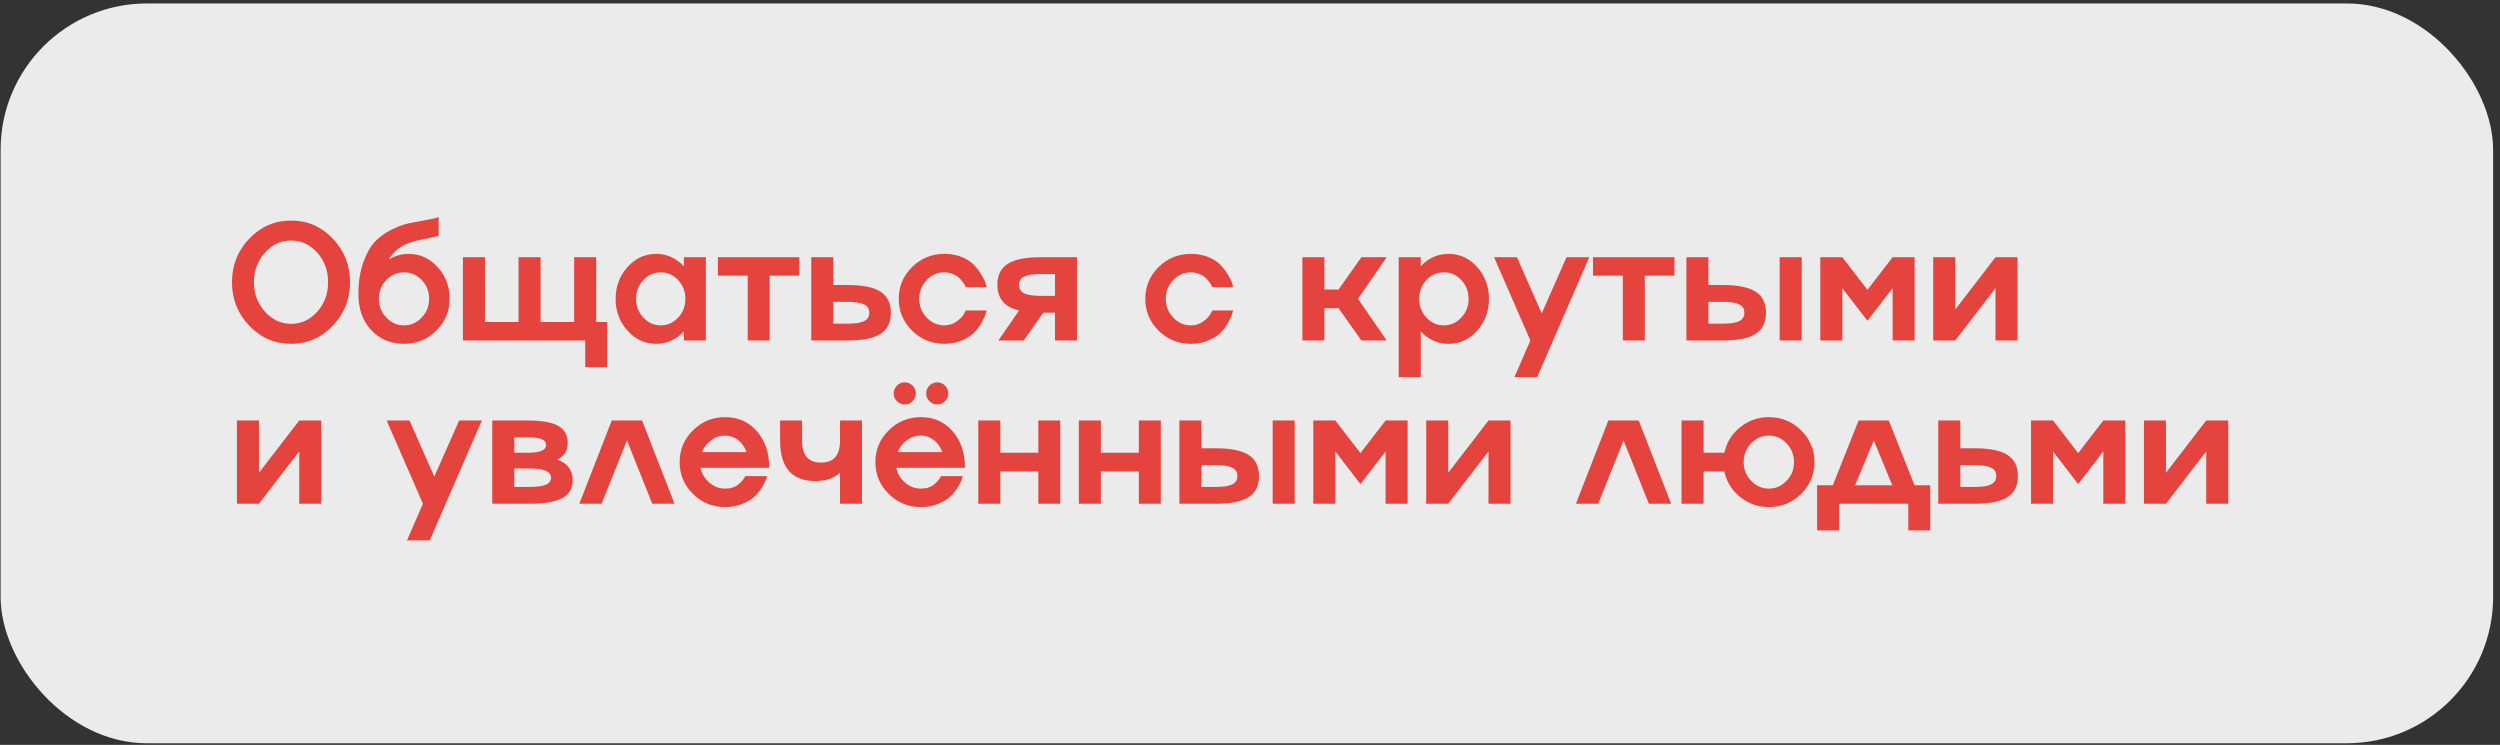 <?xml version="1.0" encoding="UTF-8"?> <svg xmlns="http://www.w3.org/2000/svg" width="245" height="73" viewBox="0 0 245 73" fill="none"><rect x="0" y="0" width="245" height="73" fill="#333333" stroke="none"/><rect data-figma-bg-blur-radius="13.6822" x="0.06" y="0.339" width="244.266" height="72.501" rx="14.336" fill="#FAF9FA" fill-opacity="0.93"></rect><path d="M24.431 23.382C25.563 22.203 26.928 21.613 28.527 21.613C30.126 21.613 31.489 22.203 32.615 23.382C33.742 24.572 34.305 25.996 34.305 27.654C34.305 29.317 33.742 30.741 32.615 31.925C31.489 33.105 30.126 33.694 28.527 33.694C26.928 33.694 25.563 33.105 24.431 31.925C23.299 30.746 22.733 29.322 22.733 27.654C22.733 25.991 23.299 24.567 24.431 23.382ZM25.961 30.531C26.668 31.333 27.523 31.734 28.527 31.734C29.531 31.734 30.387 31.335 31.093 30.539C31.8 29.752 32.153 28.791 32.153 27.654C32.153 26.517 31.8 25.552 31.093 24.761C30.381 23.969 29.526 23.573 28.527 23.573C27.523 23.573 26.668 23.972 25.961 24.769C25.244 25.571 24.885 26.533 24.885 27.654C24.885 28.775 25.244 29.734 25.961 30.531ZM40.047 24.88C41.152 24.88 42.101 25.311 42.892 26.171C43.673 27.032 44.064 28.071 44.064 29.287C44.064 30.504 43.628 31.543 42.757 32.403C41.891 33.264 40.836 33.694 39.593 33.694C38.275 33.694 37.202 33.243 36.373 32.34C35.539 31.442 35.122 30.268 35.122 28.817C35.122 27.648 35.279 26.623 35.592 25.741C35.906 24.859 36.28 24.184 36.716 23.717C37.157 23.244 37.696 22.846 38.334 22.521C38.993 22.197 39.572 21.985 40.071 21.884C40.443 21.81 41.001 21.703 41.745 21.565C42.329 21.464 42.743 21.371 42.988 21.286V23.103C42.781 23.178 42.486 23.249 42.103 23.318C41.859 23.361 41.5 23.435 41.028 23.542C40.735 23.605 40.382 23.712 39.968 23.86C39.16 24.163 38.541 24.689 38.111 25.438C38.69 25.066 39.335 24.88 40.047 24.88ZM37.856 31.112C38.339 31.628 38.918 31.885 39.593 31.885C40.268 31.885 40.847 31.628 41.33 31.112C41.814 30.608 42.056 29.999 42.056 29.287C42.056 28.565 41.814 27.951 41.33 27.447C40.842 26.942 40.262 26.689 39.593 26.689C38.924 26.689 38.344 26.942 37.856 27.447C37.372 27.951 37.13 28.565 37.13 29.287C37.13 29.999 37.372 30.608 37.856 31.112ZM58.429 25.207V31.559H59.505V35.982H57.353V33.368H45.367V25.207H47.527V31.559H50.818V25.207H52.978V31.559H56.269V25.207H58.429ZM67.024 26.092V25.207H69.176V33.368H67.024V32.483C66.249 33.291 65.34 33.694 64.299 33.694C63.204 33.694 62.269 33.264 61.493 32.403C60.718 31.537 60.33 30.499 60.33 29.287C60.33 28.076 60.718 27.037 61.493 26.171C62.269 25.311 63.204 24.88 64.299 24.88C65.34 24.88 66.249 25.284 67.024 26.092ZM63.047 31.12C63.52 31.63 64.089 31.885 64.753 31.885C65.417 31.885 65.986 31.63 66.458 31.12C66.931 30.616 67.168 30.005 67.168 29.287C67.168 28.576 66.931 27.962 66.458 27.447C65.986 26.942 65.417 26.689 64.753 26.689C64.089 26.689 63.52 26.942 63.047 27.447C62.575 27.962 62.338 28.576 62.338 29.287C62.338 30.005 62.575 30.616 63.047 31.12ZM75.428 33.368H73.277V27.016H70.352V25.207H78.337V27.016H75.428V33.368ZM81.665 27.933H83.083C84.55 27.933 85.62 28.151 86.295 28.586C86.97 29.022 87.307 29.712 87.307 30.658C87.307 31.604 86.97 32.292 86.295 32.722C85.62 33.153 84.55 33.368 83.083 33.368H79.505V25.207H81.665V27.933ZM81.665 31.718H83.083C83.822 31.718 84.356 31.636 84.685 31.471C85.02 31.301 85.187 31.03 85.187 30.658C85.187 30.276 85.02 30.002 84.685 29.837C84.356 29.667 83.822 29.582 83.083 29.582H81.665V31.718ZM92.547 31.885C92.988 31.885 93.387 31.761 93.743 31.511C94.088 31.261 94.327 31.019 94.46 30.786L94.635 30.427H96.691C96.686 30.443 96.678 30.472 96.667 30.515C96.657 30.557 96.644 30.602 96.627 30.65C96.617 30.693 96.606 30.735 96.596 30.778C96.564 30.9 96.442 31.16 96.229 31.559C96.027 31.941 95.788 32.273 95.512 32.555C95.23 32.852 94.832 33.115 94.317 33.344C93.785 33.578 93.195 33.694 92.547 33.694C91.309 33.694 90.255 33.264 89.383 32.403C88.512 31.543 88.076 30.504 88.076 29.287C88.076 28.071 88.512 27.032 89.383 26.171C90.255 25.311 91.309 24.88 92.547 24.88C93.201 24.88 93.79 24.992 94.317 25.215C94.842 25.444 95.243 25.715 95.52 26.028C95.796 26.341 96.03 26.66 96.221 26.984C96.418 27.308 96.548 27.587 96.612 27.821L96.691 28.148H94.635C94.603 28.02 94.508 27.85 94.348 27.638C94.237 27.484 94.101 27.335 93.942 27.192C93.782 27.053 93.575 26.936 93.32 26.841C93.071 26.74 92.813 26.689 92.547 26.689C91.873 26.689 91.293 26.944 90.81 27.454C90.326 27.97 90.085 28.581 90.085 29.287C90.085 29.999 90.326 30.608 90.81 31.112C91.293 31.628 91.873 31.885 92.547 31.885ZM101.971 25.207H105.542V33.368H103.39V30.642H102.25L100.322 33.368H97.843L99.868 30.427C98.46 30.103 97.75 29.266 97.74 27.917C97.74 26.976 98.077 26.291 98.752 25.861C99.432 25.425 100.505 25.207 101.971 25.207ZM101.971 28.992H103.39V26.857H101.971C101.233 26.857 100.696 26.942 100.362 27.112C100.032 27.276 99.868 27.545 99.868 27.917C99.868 28.299 100.032 28.576 100.362 28.745C100.696 28.91 101.233 28.992 101.971 28.992ZM116.708 31.885C117.149 31.885 117.547 31.761 117.903 31.511C118.248 31.261 118.487 31.019 118.62 30.786L118.796 30.427H120.852C120.846 30.443 120.838 30.472 120.828 30.515C120.817 30.557 120.804 30.602 120.788 30.65C120.777 30.693 120.767 30.735 120.756 30.778C120.724 30.9 120.602 31.16 120.389 31.559C120.188 31.941 119.948 32.273 119.672 32.555C119.391 32.852 118.992 33.115 118.477 33.344C117.945 33.578 117.356 33.694 116.708 33.694C115.47 33.694 114.415 33.264 113.544 32.403C112.672 31.543 112.237 30.504 112.237 29.287C112.237 28.071 112.672 27.032 113.544 26.171C114.415 25.311 115.47 24.88 116.708 24.88C117.361 24.88 117.951 24.992 118.477 25.215C119.003 25.444 119.404 25.715 119.68 26.028C119.956 26.341 120.19 26.66 120.381 26.984C120.578 27.308 120.708 27.587 120.772 27.821L120.852 28.148H118.796C118.764 28.02 118.668 27.85 118.509 27.638C118.397 27.484 118.262 27.335 118.102 27.192C117.943 27.053 117.736 26.936 117.481 26.841C117.231 26.74 116.973 26.689 116.708 26.689C116.033 26.689 115.454 26.944 114.97 27.454C114.487 27.97 114.245 28.581 114.245 29.287C114.245 29.999 114.487 30.608 114.97 31.112C115.454 31.628 116.033 31.885 116.708 31.885ZM133.412 25.207H135.899L133.085 29.287L135.899 33.368H133.412L131.181 30.204H129.794V33.368H127.634V25.207H129.794V28.371H131.181L133.412 25.207ZM141.96 24.88C143.054 24.88 143.989 25.311 144.765 26.171C145.535 27.027 145.92 28.065 145.92 29.287C145.92 30.509 145.535 31.548 144.765 32.403C143.989 33.264 143.054 33.694 141.96 33.694C140.892 33.694 139.983 33.291 139.234 32.483V36.962H137.075V25.207H139.234V26.092C139.983 25.284 140.892 24.88 141.96 24.88ZM139.792 31.12C140.26 31.63 140.828 31.885 141.497 31.885C142.162 31.885 142.733 31.63 143.211 31.12C143.684 30.616 143.92 30.005 143.92 29.287C143.92 28.576 143.684 27.962 143.211 27.447C142.733 26.942 142.162 26.689 141.497 26.689C140.833 26.689 140.265 26.942 139.792 27.447C139.319 27.962 139.083 28.576 139.083 29.287C139.083 30.005 139.319 30.616 139.792 31.12ZM151.089 30.706L153.52 25.207H155.751L150.643 36.962H148.411L149.973 33.368L146.419 25.207H148.658L151.089 30.706ZM161.191 33.368H159.039V27.016H156.114V25.207H164.099V27.016H161.191V33.368ZM174.408 33.368V25.207H176.568V33.368H174.408ZM167.427 27.933H168.845C170.312 27.933 171.382 28.151 172.057 28.586C172.732 29.022 173.069 29.712 173.069 30.658C173.069 31.604 172.732 32.292 172.057 32.722C171.382 33.153 170.312 33.368 168.845 33.368H165.267V25.207H167.427V27.933ZM167.427 31.718H168.845C169.584 31.718 170.118 31.636 170.447 31.471C170.782 31.301 170.949 31.03 170.949 30.658C170.949 30.276 170.782 30.002 170.447 29.837C170.118 29.667 169.584 29.582 168.845 29.582H167.427V31.718ZM183.011 28.403L185.474 25.207H187.634V33.368H185.474V28.243L183.011 31.439L180.549 28.243V33.368H178.389V25.207H180.549L183.011 28.403ZM191.615 30.331L195.559 25.207H197.719V33.368H195.559V28.243L191.615 33.368H189.455V25.207H191.615V30.331ZM25.379 46.331L29.324 41.207H31.484V49.368H29.324V44.243L25.379 49.368H23.22V41.207H25.379V46.331ZM42.562 46.706L44.993 41.207H47.224L42.116 52.962H39.884L41.446 49.368L37.892 41.207H40.131L42.562 46.706ZM54.608 45.04C55.612 45.396 56.12 46.06 56.13 47.033C56.13 47.851 55.793 48.443 55.118 48.81C54.443 49.182 53.36 49.368 51.867 49.368H48.241V41.207H51.707C53.078 41.207 54.074 41.383 54.696 41.733C55.323 42.078 55.636 42.631 55.636 43.391C55.636 44.177 55.293 44.727 54.608 45.04ZM51.707 42.857H50.4V44.371H51.707C52.913 44.371 53.516 44.121 53.516 43.622C53.516 43.351 53.37 43.157 53.078 43.04C52.791 42.918 52.334 42.857 51.707 42.857ZM50.4 47.718H51.867C52.616 47.718 53.158 47.646 53.492 47.503C53.832 47.354 54.002 47.12 54.002 46.802C54.002 46.201 53.291 45.904 51.867 45.909H50.4V47.718ZM59.952 41.207H62.925L66.104 49.368H63.921L61.442 43.168L58.956 49.368H56.772L59.952 41.207ZM71.074 47.885C71.6 47.885 72.035 47.742 72.38 47.455C72.641 47.232 72.837 47.009 72.97 46.786L73.034 46.658H75.17C75.143 46.743 75.111 46.855 75.074 46.993C75.032 47.131 74.907 47.373 74.7 47.718C74.487 48.079 74.245 48.388 73.974 48.642C73.688 48.913 73.292 49.155 72.787 49.368C72.272 49.586 71.701 49.694 71.074 49.694C69.836 49.694 68.781 49.264 67.91 48.403C67.038 47.543 66.603 46.504 66.603 45.287C66.603 44.071 67.038 43.032 67.91 42.171C68.781 41.311 69.836 40.88 71.074 40.88C72.343 40.88 73.379 41.343 74.182 42.267C74.984 43.186 75.385 44.379 75.385 45.845H68.659C68.776 46.43 69.065 46.916 69.528 47.304C69.979 47.691 70.495 47.885 71.074 47.885ZM71.074 42.689C70.564 42.689 70.104 42.838 69.695 43.136C69.291 43.438 68.988 43.829 68.786 44.307H73.162C72.997 43.829 72.726 43.438 72.349 43.136C71.961 42.838 71.536 42.689 71.074 42.689ZM82.323 43.168V41.207H84.474V49.368H82.323V46.315C81.754 46.868 80.949 47.144 79.908 47.144C77.602 47.144 76.449 45.819 76.449 43.168V41.207H78.601V43.168C78.601 44.613 79.223 45.335 80.466 45.335C81.704 45.335 82.323 44.613 82.323 43.168ZM91.858 39.637C91.556 39.637 91.298 39.531 91.085 39.318C90.873 39.111 90.767 38.859 90.767 38.561C90.767 38.258 90.873 38.001 91.085 37.788C91.293 37.576 91.55 37.469 91.858 37.469C92.151 37.469 92.403 37.576 92.615 37.788C92.828 38.001 92.934 38.258 92.934 38.561C92.934 38.853 92.828 39.106 92.615 39.318C92.403 39.531 92.151 39.637 91.858 39.637ZM88.655 39.637C88.363 39.637 88.11 39.531 87.898 39.318C87.685 39.111 87.579 38.859 87.579 38.561C87.579 38.258 87.685 38.001 87.898 37.788C88.11 37.576 88.363 37.469 88.655 37.469C88.963 37.469 89.223 37.576 89.436 37.788C89.648 38.001 89.754 38.258 89.754 38.561C89.754 38.853 89.648 39.106 89.436 39.318C89.223 39.531 88.963 39.637 88.655 39.637ZM90.257 47.885C90.783 47.885 91.218 47.742 91.564 47.455C91.824 47.232 92.02 47.009 92.153 46.786L92.217 46.658H94.353C94.326 46.743 94.294 46.855 94.257 46.993C94.215 47.131 94.09 47.373 93.883 47.718C93.67 48.079 93.428 48.388 93.157 48.642C92.871 48.913 92.475 49.155 91.97 49.368C91.455 49.586 90.883 49.694 90.257 49.694C89.019 49.694 87.964 49.264 87.093 48.403C86.222 47.543 85.786 46.504 85.786 45.287C85.786 44.071 86.222 43.032 87.093 42.171C87.964 41.311 89.019 40.88 90.257 40.88C91.526 40.88 92.562 41.343 93.365 42.267C94.167 43.186 94.568 44.379 94.568 45.845H87.842C87.959 46.43 88.248 46.916 88.71 47.304C89.162 47.691 89.677 47.885 90.257 47.885ZM90.257 42.689C89.747 42.689 89.287 42.838 88.878 43.136C88.474 43.438 88.171 43.829 87.969 44.307H92.344C92.18 43.829 91.909 43.438 91.532 43.136C91.144 42.838 90.719 42.689 90.257 42.689ZM101.753 44.371V41.207H103.904V49.368H101.753V46.204H98.031V49.368H95.871V41.207H98.031V44.371H101.753ZM111.607 44.371V41.207H113.759V49.368H111.607V46.204H107.886V49.368H105.726V41.207H107.886V44.371H111.607ZM124.721 49.368V41.207H126.881V49.368H124.721ZM117.74 43.933H119.159C120.625 43.933 121.696 44.151 122.37 44.586C123.045 45.022 123.382 45.712 123.382 46.658C123.382 47.604 123.045 48.292 122.37 48.722C121.696 49.153 120.625 49.368 119.159 49.368H115.58V41.207H117.74V43.933ZM117.74 47.718H119.159C119.897 47.718 120.431 47.636 120.76 47.471C121.095 47.301 121.263 47.03 121.263 46.658C121.263 46.276 121.095 46.002 120.76 45.837C120.431 45.667 119.897 45.582 119.159 45.582H117.74V47.718ZM133.324 44.403L135.787 41.207H137.947V49.368H135.787V44.243L133.324 47.439L130.862 44.243V49.368H128.702V41.207H130.862L133.324 44.403ZM141.928 46.331L145.873 41.207H148.032V49.368H145.873V44.243L141.928 49.368H139.768V41.207H141.928V46.331ZM157.62 41.207H160.593L163.773 49.368H161.589L159.111 43.168L156.624 49.368H154.441L157.62 41.207ZM173.348 40.88C174.586 40.88 175.641 41.311 176.512 42.171C177.383 43.032 177.819 44.071 177.819 45.287C177.819 46.504 177.383 47.543 176.512 48.403C175.641 49.264 174.586 49.694 173.348 49.694C172.286 49.694 171.345 49.362 170.527 48.698C169.709 48.039 169.196 47.208 168.989 46.204H166.949V49.368H164.789V41.207H166.949V44.371H168.989C169.196 43.367 169.709 42.535 170.527 41.877C171.345 41.212 172.286 40.88 173.348 40.88ZM171.611 47.112C172.094 47.628 172.673 47.885 173.348 47.885C174.023 47.885 174.602 47.628 175.085 47.112C175.569 46.608 175.811 45.999 175.811 45.287C175.811 44.581 175.569 43.97 175.085 43.455C174.602 42.944 174.023 42.689 173.348 42.689C172.673 42.689 172.094 42.944 171.611 43.455C171.122 43.975 170.878 44.586 170.878 45.287C170.878 45.989 171.122 46.597 171.611 47.112ZM185.099 41.207L187.626 47.559H189.164V51.982H187.012V49.368H180.238V51.982H178.078V47.559H179.616L182.143 41.207H185.099ZM183.633 43.168L181.8 47.559H185.442L183.633 43.168ZM192.109 43.933H193.527C194.994 43.933 196.064 44.151 196.739 44.586C197.414 45.022 197.751 45.712 197.751 46.658C197.751 47.604 197.414 48.292 196.739 48.722C196.064 49.153 194.994 49.368 193.527 49.368H189.949V41.207H192.109V43.933ZM192.109 47.718H193.527C194.266 47.718 194.8 47.636 195.129 47.471C195.464 47.301 195.631 47.03 195.631 46.658C195.631 46.276 195.464 46.002 195.129 45.837C194.8 45.667 194.266 45.582 193.527 45.582H192.109V47.718ZM203.661 44.403L206.123 41.207H208.283V49.368H206.123V44.243L203.661 47.439L201.198 44.243V49.368H199.039V41.207H201.198L203.661 44.403ZM212.264 46.331L216.209 41.207H218.369V49.368H216.209V44.243L212.264 49.368H210.104V41.207H212.264V46.331Z" fill="#E5443E"></path><defs><clipPath id="bgblur_0_283_561_clip_path" transform="translate(13.622 13.343)"><rect x="0.06" y="0.339" width="244.266" height="72.501" rx="14.336"></rect></clipPath></defs></svg> 